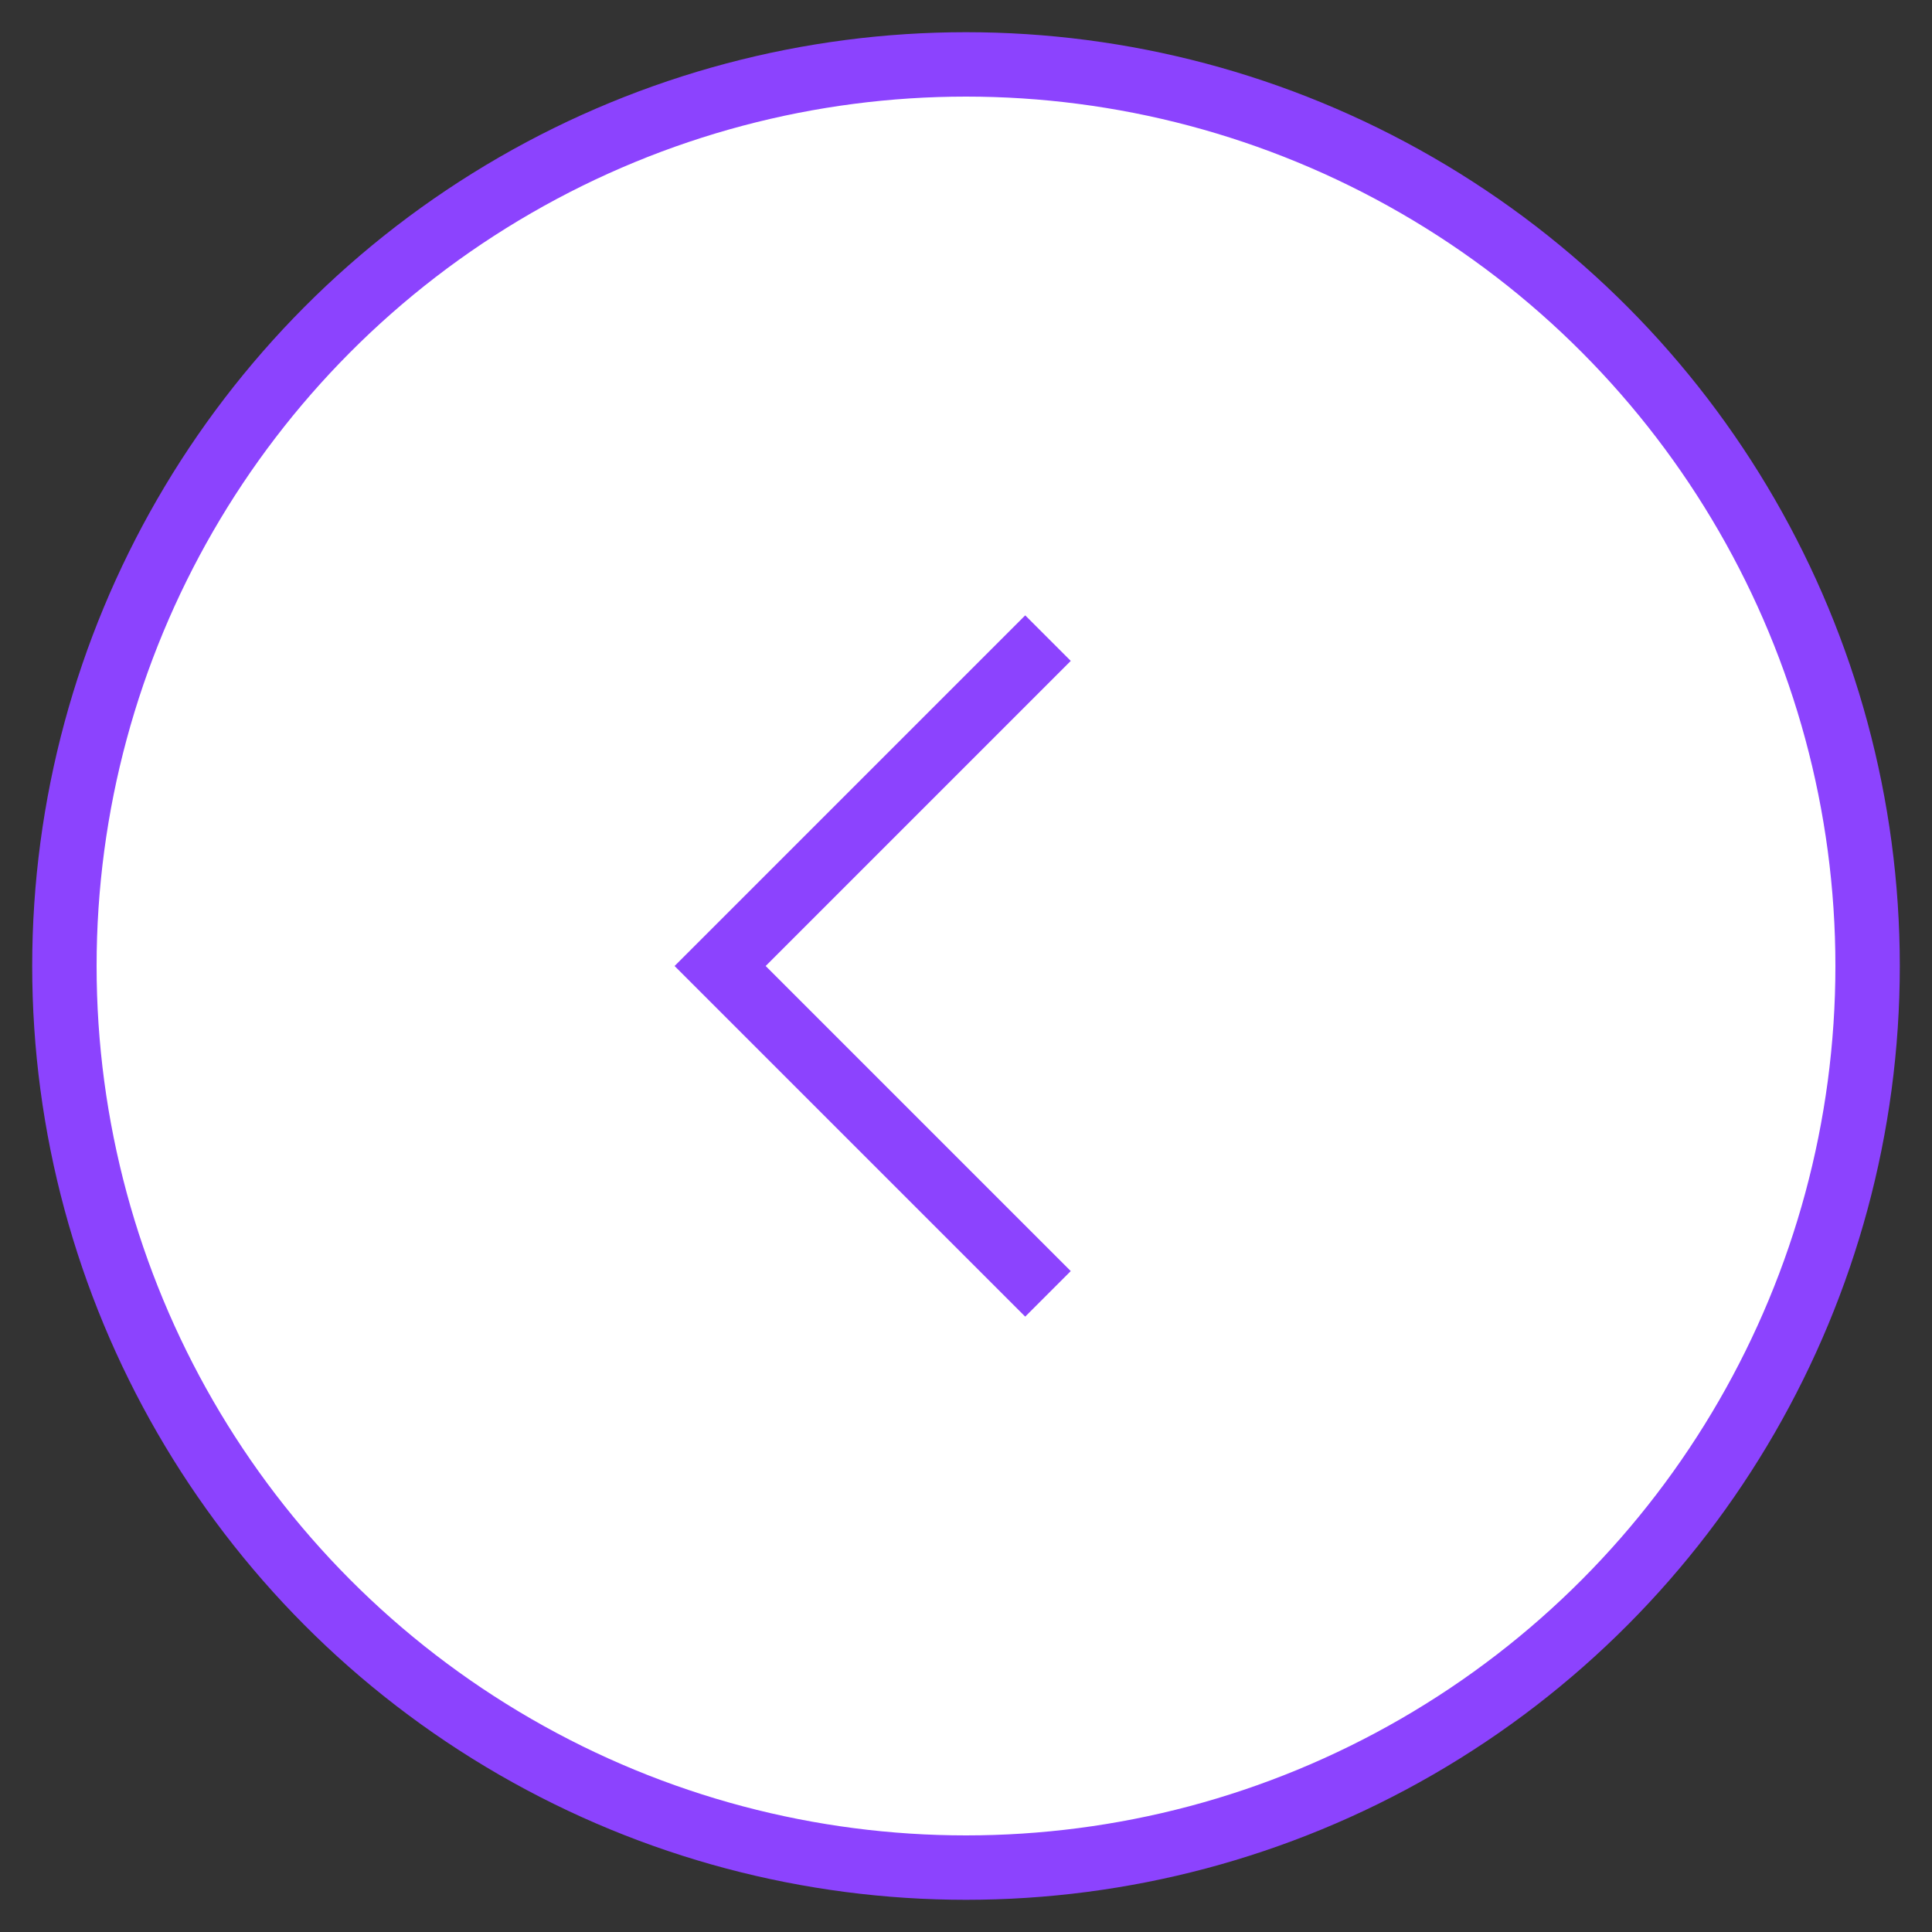 <svg width="30" height="30" viewBox="0 0 30 30" fill="none" xmlns="http://www.w3.org/2000/svg">
<rect x="0" y="0" width="30" height="30" fill="#333333" stroke="none"/>
<circle cx="15" cy="15" r="14" fill="white" stroke="#8C43FE"/>
<path d="M16.273 9.909L11.182 15L16.273 20.091" stroke="#8C43FE" strokeWidth="1.2" strokeLinecap="square"/>
</svg>
